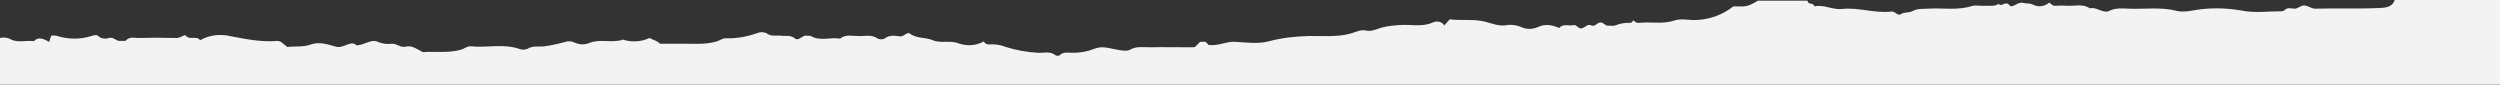 <?xml version="1.0" encoding="utf-8"?>
<!-- Generator: Adobe Illustrator 24.2.1, SVG Export Plug-In . SVG Version: 6.00 Build 0)  -->
<svg version="1.1" id="Ebene_1" xmlns="http://www.w3.org/2000/svg" xmlns:xlink="http://www.w3.org/1999/xlink" x="0px" y="0px"
	 viewBox="0 0 777 26.3" style="enable-background:new 0 0 777 26.3;" xml:space="preserve">
<rect x="0" y="0" width="777" height="26.3" fill="#333333" stroke="none"/>
<style type="text/css">
	.st0{fill:#F3F3F3;}
</style>
<path class="st0" d="M777,0h-32.7c-0.9,2.5-3.3,2.4-5.1,2.5c-6.5,0.3-13.1,0-19.6,0.2c-1.3,0-2.3-1-3.5-1s-1.9,1.1-3.1,1
	c-0.9-0.1-2-0.4-2.8,0.3c-0.3,0.3-0.7,0.5-1.1,0.5c-4.1,0-8.3,0.6-12.3-0.2c-4-0.7-8-0.9-12-0.5c-2.7,0.2-5.6,1.2-8.2,0.6
	c-5-1.3-10-0.5-15-0.7c-2-0.1-4-0.3-6.1,0.7c-1.9,0.9-3.9-1.4-6-0.8c-2.1-1.5-4.6-0.7-6.9-0.8c-1.3-0.1-2.6-0.1-3.8,0
	c-0.8,0.1-1.2-0.5-1.9-1c-1.4,1.2-3.3,1.5-4.9,0.7c-1.2-0.6-2.2-0.3-3.2-0.6c-1.6-0.5-3.4,1.8-4.2,0.8c-1.3-1.7-2.5,0.7-3.4-0.5
	c-1.3,0.9-2.8,0.5-4.2,0.6s-2.9-0.3-4.2,0.1c-4.5,1.4-9.1,0.5-13.7,0.8c-1.6,0.1-3.2-0.1-4.8,0.8c-0.9,0.5-2.5,0.2-3.5,0.9
	s-1.8-1-3-0.8c-5.2,0.6-10.2-1.4-15.4-0.8c-2.9,0.3-5.6-1.5-8.5-0.8c-0.2-1.3-2.1-0.4-2.1-1.8h-15.4c-2.2,1.3-3.1,1.7-4.5,1.8
	c-1.1,0-2.2,0-3.2,0c-3.2,2.5-7.1,4-11.2,4.2c-2.4,0.2-5-0.6-7.2,0.2c-3.6,1.2-7.2,0.3-10.8,0.7c-0.7,0.1-1.4-0.2-1.8-0.8
	c-0.3,0.3-0.6,0.8-0.9,0.8c-1.6-0.1-3.3,0.2-4.8,0.8c-0.5,0.3-1.4,0-2.1,0.1c-1.1,0.1-1.5-1.2-2.7-1c-1,0.2-1.5,1.4-2.6,0.9
	c-1.3-0.6-1.9,0.7-3,0.9c-1.2,0.2-1.5-1.2-2.6-1c-1.4,0.4-3.1-0.6-4.4,0.9c-2.1-0.9-4.2-1.4-6.6-0.3c-1.6,0.7-3.4,0.8-5,0.1
	s-3.5-1-5.2-0.6c-2.2,0.2-4.1-0.6-6-1.1c-3.8-1-7.5-0.3-11.2-0.8l-2,2.2c0.3-0.4,0.2-0.5-0.1-0.8c-0.9-0.8-2.1-0.9-3.2-0.4
	c-3.4,1.5-6.9,0.5-10.4,0.8c-1.8,0.1-3.5,0.3-5.2,0.7c-1.6,0.4-3.3,1.4-5.1,1c-1.8-0.4-3.5,0.6-5.1,1c-4.3,1.1-8.6,0.6-12.9,0.7
	c-4.2,0.1-8.4,0.6-12.5,1.7c-3.2,0.8-6.8,0.3-10.2,0.1c-2.7-0.2-4.9,1.3-8.2,1l-1-1H373l-1.6,1.6c-0.4,0.1-0.8,0.1-1.2,0.1
	c-4.3,0-8.5-0.1-12.8,0c-2,0-4.1-0.4-6.1,0.7c-1,0.6-2.5,0.3-3.8,0.1c-5-1-5.1-1.2-8.6,0.1c-1.7,0.5-3.4,0.8-5.2,0.8
	c-1.5,0.1-3.1-0.5-4.4,0.8c-0.4,0.2-0.8,0.2-1.2,0c-1.7-1.4-3.8-0.7-5.6-0.8c-3.4-0.2-6.7-0.8-9.9-1.8c-1.7-0.7-3.4-0.9-5.2-0.8
	c-0.8,0.1-1.3-0.4-1.7-0.9c-2.3,1.3-5.1,1.5-7.7,0.6c-2.8-1.1-5.5,0.1-8.1-1c-2.3-1-5.1-0.4-7.3-2.2c-1-0.2-1.6,1.1-2.9,1
	c-1.6-0.2-3.3-0.5-4.8,0.7c-0.6,0.3-1.4,0.3-2.1,0c-1.9-1.4-4.2-0.7-6.1-0.8c-1.9,0-3.9-0.6-5.6,0.8c-3-0.5-6.2,0.9-9.1-0.8
	c-0.3-0.2-0.8,0-1.2-0.1c-1.4-0.4-2.5,1.9-3.8,0.8c-1.4-1.1-2.7-0.6-4-0.8c-1.6-0.2-3.3,0.4-4.8-0.8c-0.9-0.4-2-0.4-2.9,0
	c-3.1,1.1-6.4,1.7-9.6,1.6c-1.1-0.1-2,0.7-3,1c-3.8,1.1-7.7,0.6-11.6,0.7c-2,0-4,0-6,0c-0.8-1-2.1-1.1-3.2-1.8
	c-2.6,1.2-5.6,1.4-8.3,0.5c-3.3,1.2-7-0.3-10.3,1c-1.5,0.7-3.3,0.6-4.8-0.1c-0.8-0.4-1.8-0.5-2.7-0.2c-2.2,0.6-4.4,1.1-6.7,1.4
	c-1.7,0.2-3.5-0.3-5.2,0.8c-0.8,0.3-1.7,0.3-2.5,0c-4.9-1.7-10-0.3-15-0.8c-1.2-0.1-2,0.7-3,1c-4,1.2-8.1,0.5-12,0.8
	c-1.8-0.9-3.3-2.2-5.3-1.7c-1.6,0.4-2.8-1-4.3-0.9c-1.5,0.2-3,0-4.4-0.6c-2-1-4,1-6.6,1.1c-1.7-1.8-4,1.1-6.4,0.4
	c-2.5-0.7-5.2-1.6-7.7-0.7c-2.5,0.9-4.9,0.5-7.4,0.8l-2-1.6c-0.3-0.1-0.6-0.2-0.9-0.3c-5.5,0.5-10.7-0.7-16-1.7
	c-2.8-0.4-5.8,0.1-8.2,1.5c-1.1-1.6-3.4,0.2-4.6-1.6c-1,0.2-1.7,1-3,0.9c-3.8-0.1-7.7-0.1-11.5,0c-1.4,0-2.8-0.5-4,0.8
	c-0.3,0.3-1.1,0-1.7,0.1c-1.3,0.2-2-1.3-3.5-0.9c-1.2,0.4-2.6,0.2-3.5-0.7c-0.3-0.3-1.2-0.2-1.7,0c-3.6,1.2-7.6,1.2-11.2,0
	c-0.5-0.1-1-0.1-1.6,0L15.3,13c-1.6-0.8-3.2-1.8-4.8-0.2c-2.4-0.4-4.9,0.7-7.4-0.7c-1-0.5-2.1-0.5-3.1-0.3v14.5h777V0z"/>
</svg>
